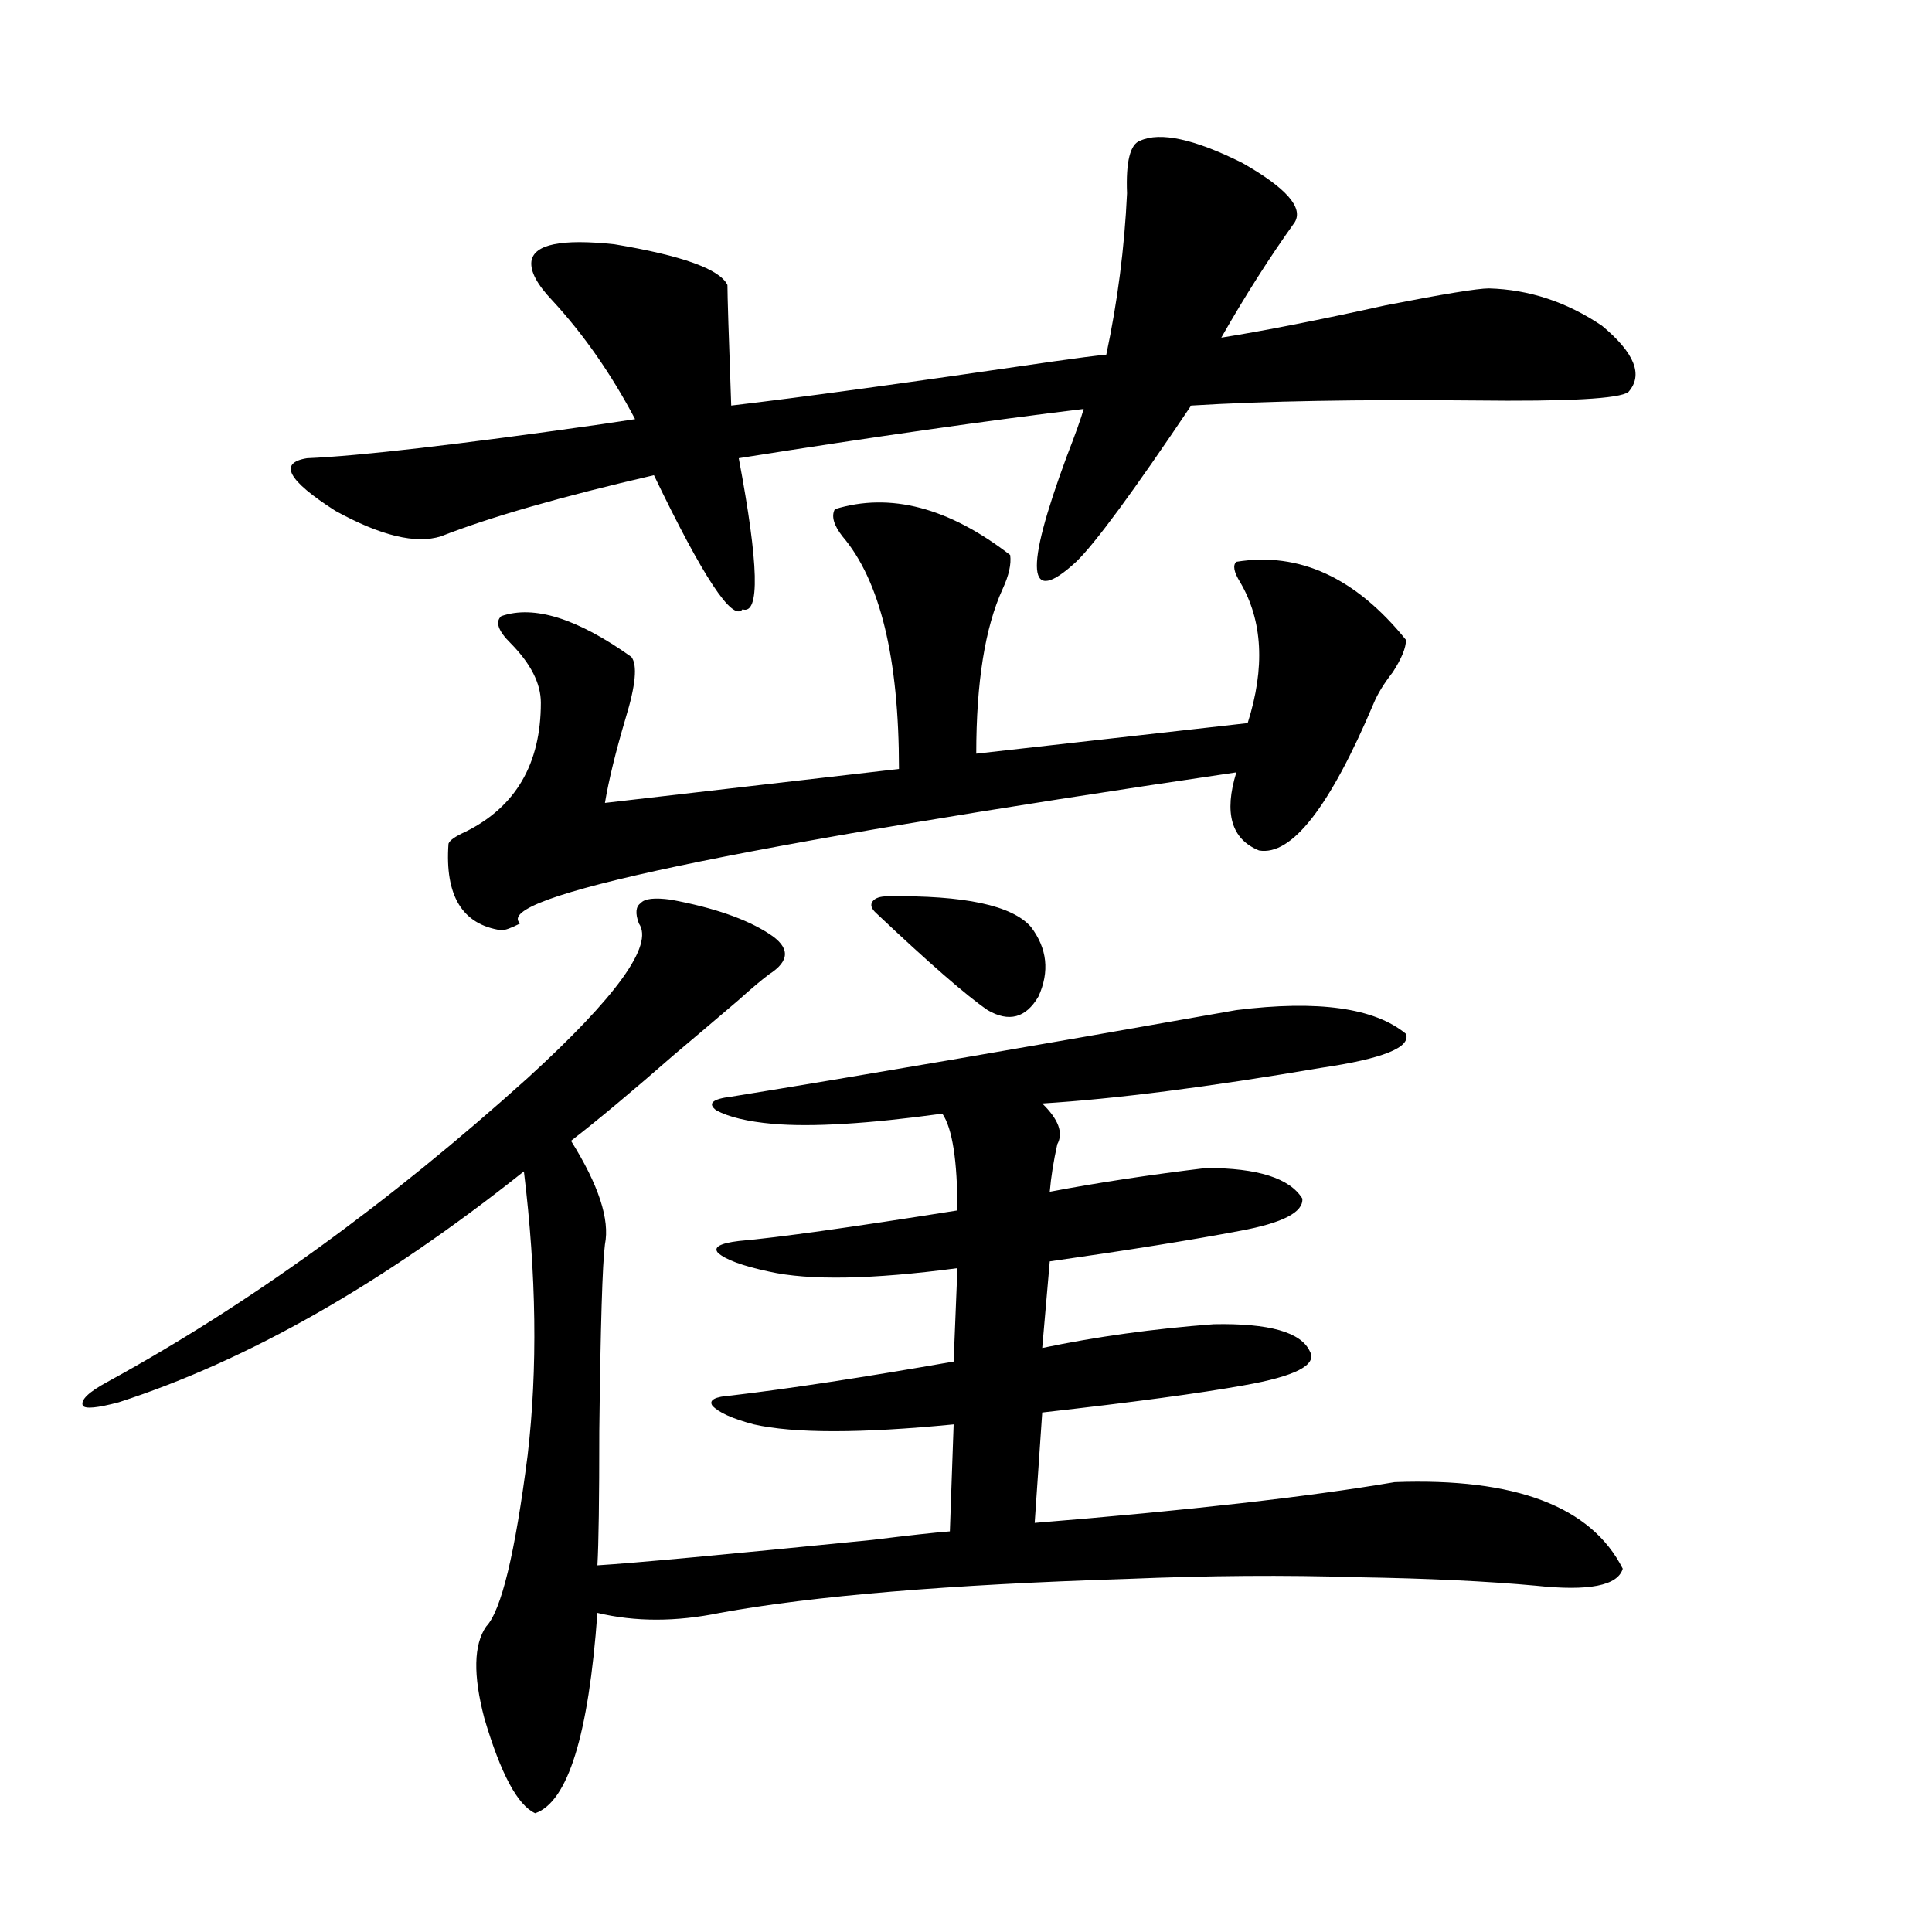 <?xml version="1.0" encoding="utf-8"?>
<!-- Generator: Adobe Illustrator 16.0.0, SVG Export Plug-In . SVG Version: 6.00 Build 0)  -->
<!DOCTYPE svg PUBLIC "-//W3C//DTD SVG 1.1//EN" "http://www.w3.org/Graphics/SVG/1.1/DTD/svg11.dtd">
<svg version="1.1" id="图层_1" xmlns="http://www.w3.org/2000/svg" xmlns:xlink="http://www.w3.org/1999/xlink" x="0px" y="0px"
	 width="1000px" height="1000px" viewBox="0 0 1000 1000" enable-background="new 0 0 1000 1000" xml:space="preserve">
<path d="M639.936,522.813c42.271-5.273,71.538-1.167,87.803,12.305c2.592,7.031-12.042,12.896-43.901,17.578
	c-58.535,9.97-106.674,16.122-144.387,18.457c8.445,8.212,11.052,15.243,7.805,21.094c-1.951,8.789-3.262,17.001-3.902,24.609
	c24.71-4.683,51.706-8.789,80.974-12.305c26.661,0,43.246,5.273,49.755,15.82c0.641,7.031-10.091,12.606-32.194,16.699
	c-24.725,4.696-57.56,9.97-98.534,15.82l-3.902,44.824c27.957-5.851,57.56-9.956,88.778-12.305
	c28.612-0.577,45.197,4.106,49.755,14.063c3.902,7.031-7.484,12.896-34.146,17.578c-22.773,4.106-57.56,8.789-104.388,14.063
	l-3.902,57.129c79.343-6.44,141.46-13.472,186.337-21.094c62.438-2.335,101.781,12.606,118.046,44.824
	c-2.606,8.789-17.561,11.714-44.877,8.789c-25.365-2.335-56.264-3.804-92.681-4.395c-37.072-1.167-76.751-0.879-119.021,0.879
	c-92.36,2.925-162.603,8.789-210.727,17.578c-22.773,4.683-43.901,4.683-63.413,0c-4.558,63.281-15.289,97.847-32.194,103.711
	c-9.115-4.106-17.896-20.517-26.341-49.219c-5.854-22.274-5.533-38.095,0.976-47.461c7.805-8.212,14.954-37.793,21.463-88.77
	c5.198-44.522,4.543-93.452-1.951-146.777c-72.849,58.008-142.771,97.86-209.751,119.531c-11.066,2.938-17.24,3.516-18.536,1.758
	c-1.311-2.925,2.927-7.031,12.683-12.305c72.834-39.839,145.362-92.285,217.556-157.324c46.173-42.188,65.364-68.843,57.56-79.98
	c-1.951-5.273-1.631-8.789,0.976-10.547c1.951-2.335,7.149-2.925,15.609-1.758c22.104,4.106,39.023,9.97,50.73,17.578
	c11.052,7.031,11.052,14.063,0,21.094c-3.902,2.938-9.115,7.333-15.609,13.184c-12.362,10.547-23.414,19.927-33.17,28.125
	c-22.118,19.336-39.999,34.277-53.657,44.824c14.299,22.852,20.152,40.731,17.561,53.613c-1.311,9.97-2.286,42.188-2.927,96.68
	c0,35.156-0.335,58.31-0.976,69.434c18.856-1.167,66.34-5.562,142.436-13.184c18.856-2.335,32.194-3.804,39.999-4.395l1.951-55.371
	c-48.139,4.696-82.604,4.696-103.412,0c-11.066-2.925-18.216-6.152-21.463-9.668c-1.951-2.925,1.296-4.683,9.756-5.273
	c29.908-3.516,68.291-9.366,115.119-17.578l1.951-48.34c-44.236,5.864-76.751,6.454-97.559,1.758
	c-13.658-2.925-22.438-6.152-26.341-9.668c-2.606-2.925,0.976-4.972,10.731-6.152c20.152-1.758,57.88-7.031,113.168-15.82
	c0-25.776-2.606-42.476-7.805-50.098c-38.383,5.273-67.65,7.031-87.803,5.273c-13.018-1.167-22.773-3.516-29.268-7.031
	c-4.558-3.516-1.951-5.851,7.805-7.031C443.508,557.09,530.67,542.148,639.936,522.813z M670.179,115
	c-13.018,18.169-25.7,38.095-38.048,59.766c22.104-3.516,50.396-9.077,84.876-16.699c29.908-5.851,47.804-8.789,53.657-8.789
	c20.808,0.591,40.319,7.031,58.535,19.336c16.905,14.063,21.463,25.488,13.658,34.277c-4.558,3.516-31.219,4.985-79.998,4.395
	c-59.846-0.577-108.625,0.302-146.338,2.637c-29.923,44.536-49.755,71.493-59.511,80.859c-25.365,23.442-26.996,5.273-4.878-54.492
	c4.543-11.714,7.47-19.913,8.78-24.609c-48.779,5.864-108.29,14.364-178.532,25.488c10.396,55.083,11.052,81.161,1.951,78.223
	c-5.213,6.454-20.487-16.699-45.853-69.434c-48.139,11.138-84.876,21.685-110.241,31.641c-13.018,4.106-31.219-0.288-54.633-13.184
	c-24.725-15.82-29.603-24.897-14.634-27.246c27.316-1.167,78.047-7.031,152.191-17.578c7.805-1.167,13.658-2.046,17.561-2.637
	c-12.362-23.429-26.676-43.945-42.926-61.523c-7.805-8.198-11.387-14.941-10.731-20.215c1.296-8.789,15.609-11.714,42.926-8.789
	c35.121,5.864,54.633,12.896,58.535,21.094c0,5.273,0.641,26.079,1.951,62.402c35.121-4.093,90.729-11.714,166.825-22.852
	c12.348-1.758,21.463-2.925,27.316-3.516c5.854-27.534,9.421-55.371,10.731-83.496c-0.655-16.397,1.616-25.488,6.829-27.246
	c10.396-4.683,27.957-0.879,52.682,11.426C665.621,97.134,674.722,107.392,670.179,115z M432.136,263.535
	c28.612-8.789,58.855-0.879,90.729,23.73c0.641,4.696-0.655,10.547-3.902,17.578c-9.115,19.927-13.658,48.34-13.658,85.254
	l140.484-15.82c9.101-28.702,7.805-53.022-3.902-72.949c-3.262-5.273-3.902-8.789-1.951-10.547
	c32.515-5.273,61.782,8.212,87.803,40.43c0,4.106-2.286,9.668-6.829,16.699c-4.558,5.864-7.805,11.138-9.756,15.82
	c-22.773,53.915-42.605,79.403-59.511,76.465c-14.313-5.851-18.216-19.336-11.707-40.43
	c-262.112,38.672-385.691,64.751-370.723,78.223c-4.558,2.349-7.805,3.516-9.756,3.516c-20.167-2.925-29.268-17.866-27.316-44.824
	c0.641-1.758,3.567-3.804,8.78-6.152c26.006-12.882,39.023-35.156,39.023-66.797c0-9.956-5.213-20.215-15.609-30.762
	c-6.509-6.44-8.14-11.124-4.878-14.063c16.905-5.851,39.344,1.181,67.315,21.094c3.247,4.106,2.271,14.653-2.927,31.641
	c-5.213,17.578-8.78,32.231-10.731,43.945l152.191-17.578c0-57.417-9.756-97.559-29.268-120.41
	C431.48,271.747,430.185,267.051,432.136,263.535z M459.452,463.926c39.664-0.577,64.389,4.696,74.145,15.82
	c8.445,11.138,9.756,23.153,3.902,36.035c-6.509,11.138-15.289,13.485-26.341,7.031c-11.066-7.608-30.243-24.308-57.56-50.098
	c-2.606-2.335-3.262-4.395-1.951-6.152C452.943,464.805,455.55,463.926,459.452,463.926z"/>
</svg>
